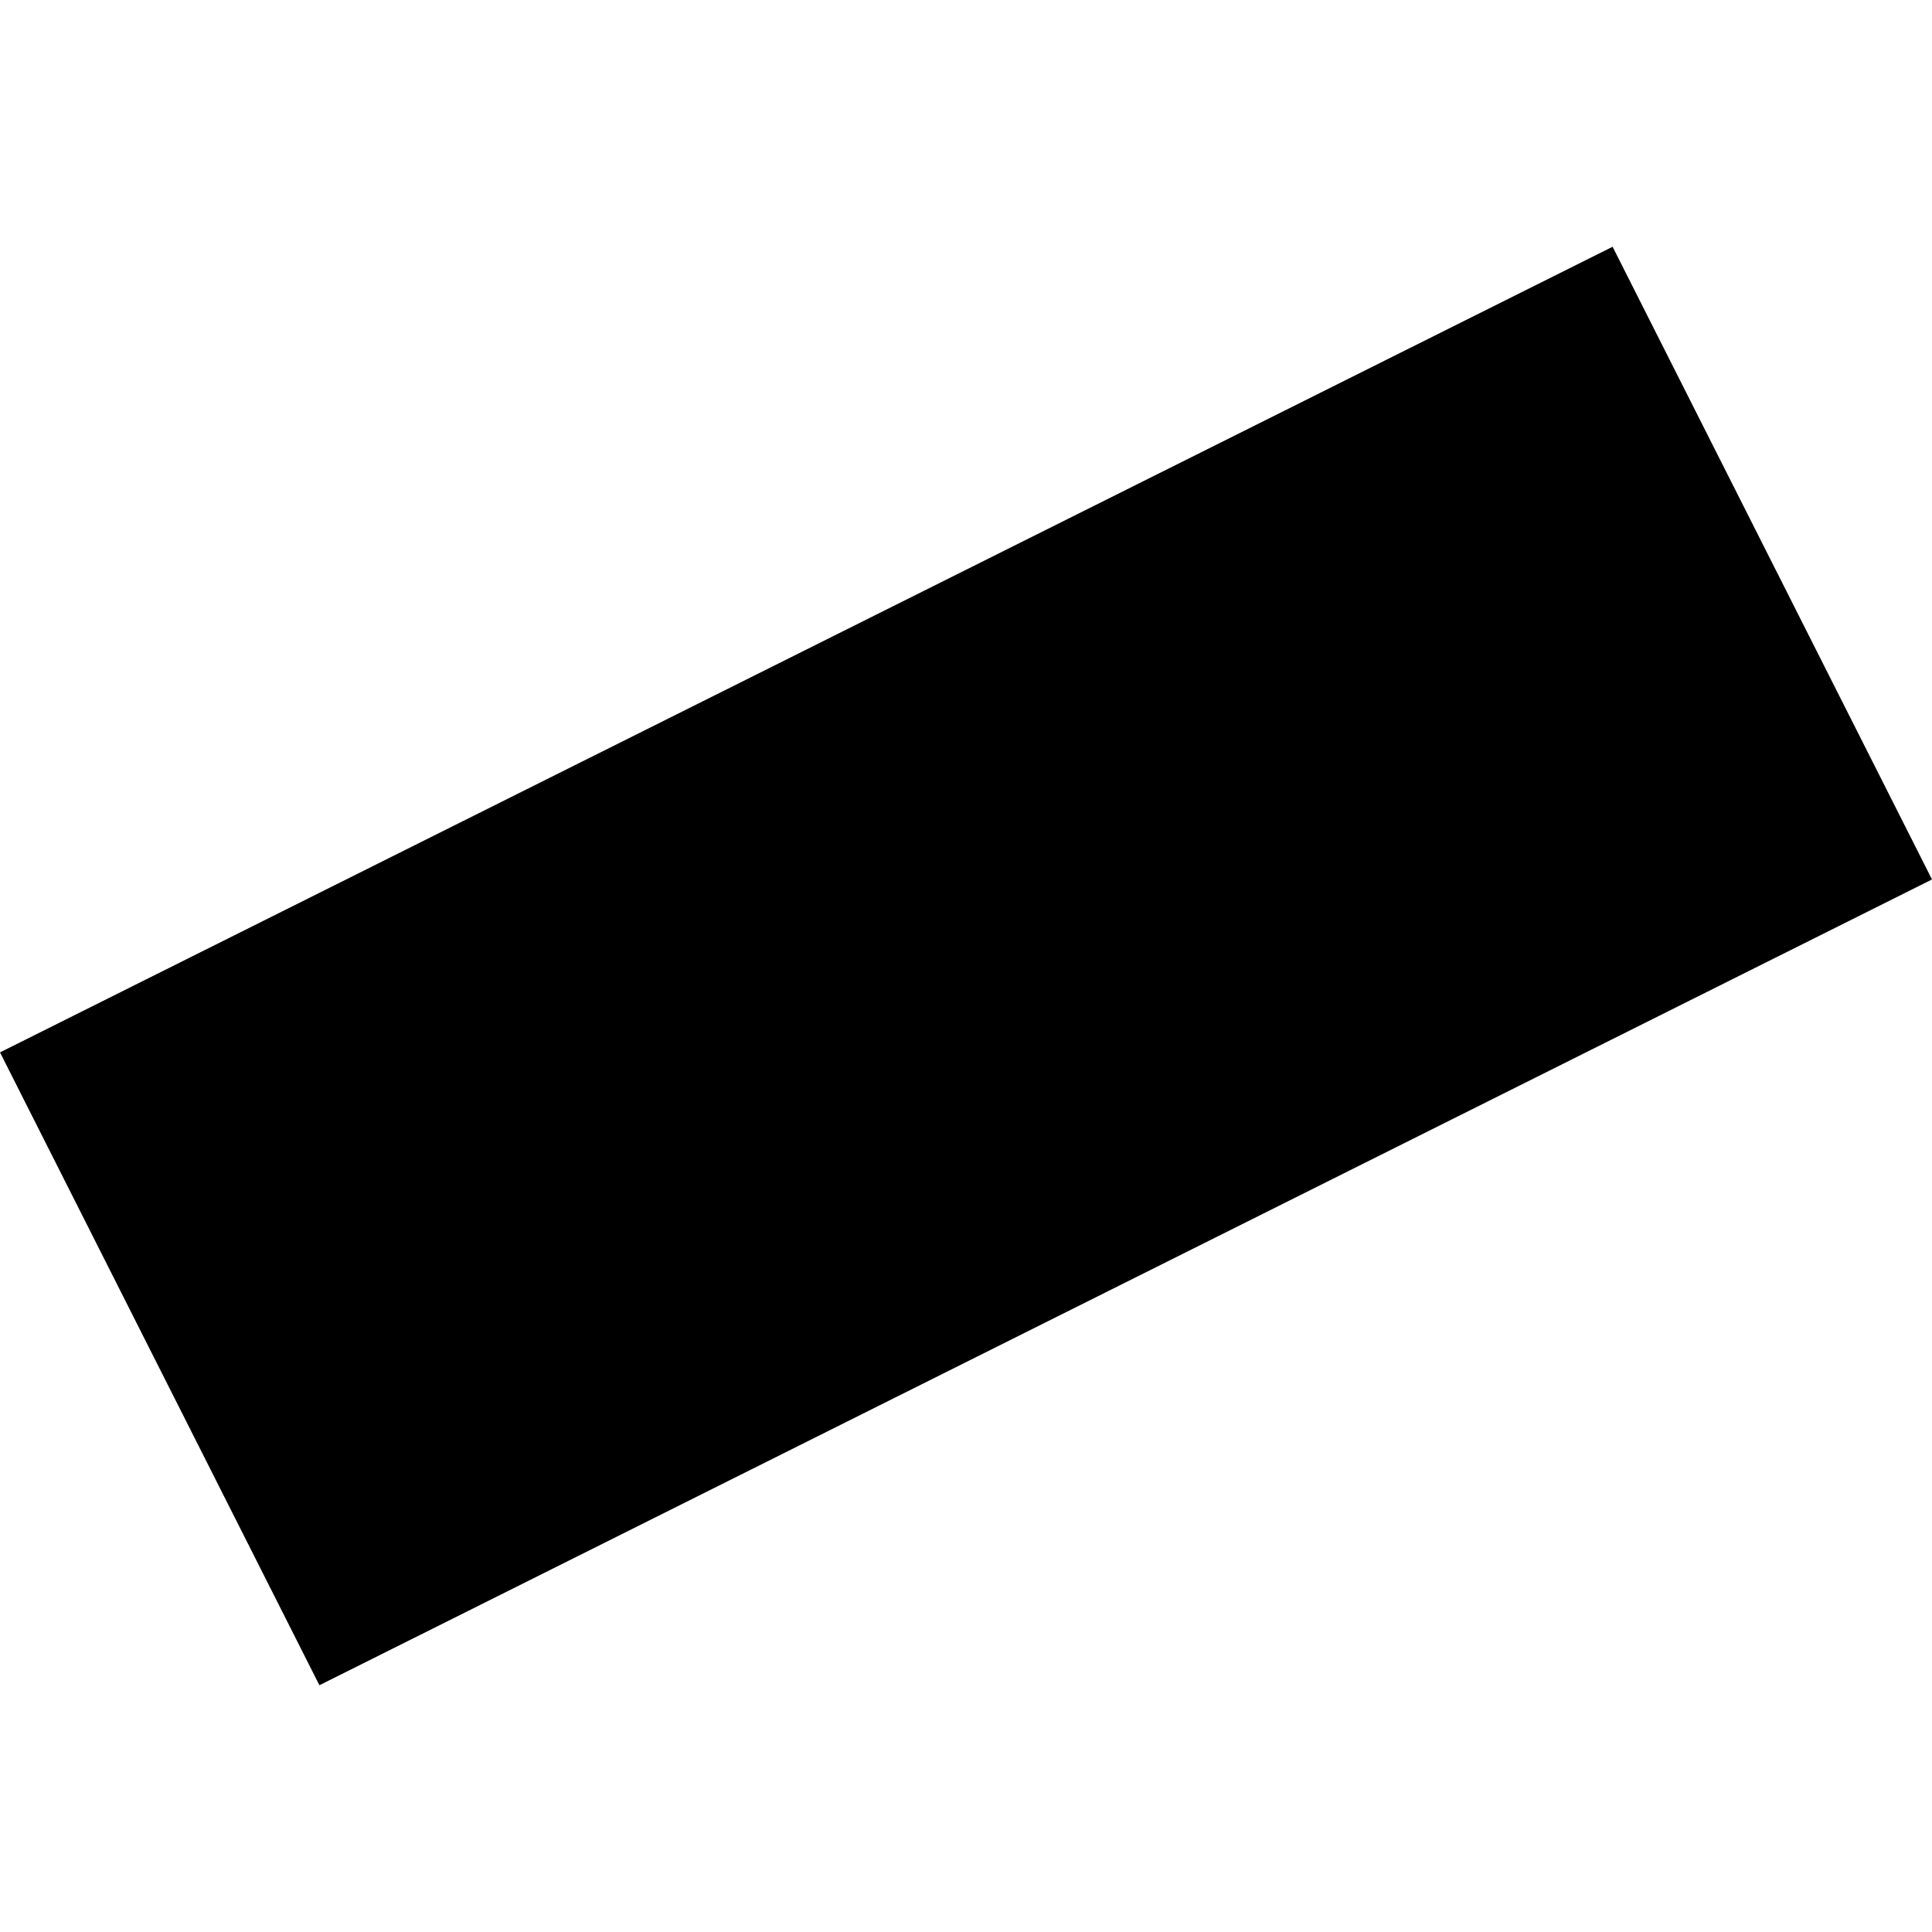 <?xml version="1.0" encoding="utf-8" standalone="no"?>
<!DOCTYPE svg PUBLIC "-//W3C//DTD SVG 1.1//EN"
  "http://www.w3.org/Graphics/SVG/1.1/DTD/svg11.dtd">
<!-- Created with matplotlib (https://matplotlib.org/) -->
<svg height="288pt" version="1.1" viewBox="0 0 288 288" width="288pt" xmlns="http://www.w3.org/2000/svg" xmlns:xlink="http://www.w3.org/1999/xlink">
 <defs>
  <style type="text/css">
*{stroke-linecap:butt;stroke-linejoin:round;}
  </style>
 </defs>
 <g id="figure_1">
  <g id="patch_1">
   <path d="M 0 288 
L 288 288 
L 288 0 
L 0 0 
z
" style="fill:none;opacity:0;"/>
  </g>
  <g id="axes_1">
   <g id="PatchCollection_1">
    <path clip-path="url(#p548d0fe075)" d="M 0 156.878 
L 240.386 36.783 
L 288 131.101 
L 47.613 251.217 
L 0 156.878 
"/>
   </g>
  </g>
 </g>
 <defs>
  <clipPath id="p548d0fe075">
   <rect height="214.434" width="288" x="0" y="36.783"/>
  </clipPath>
 </defs>
</svg>
